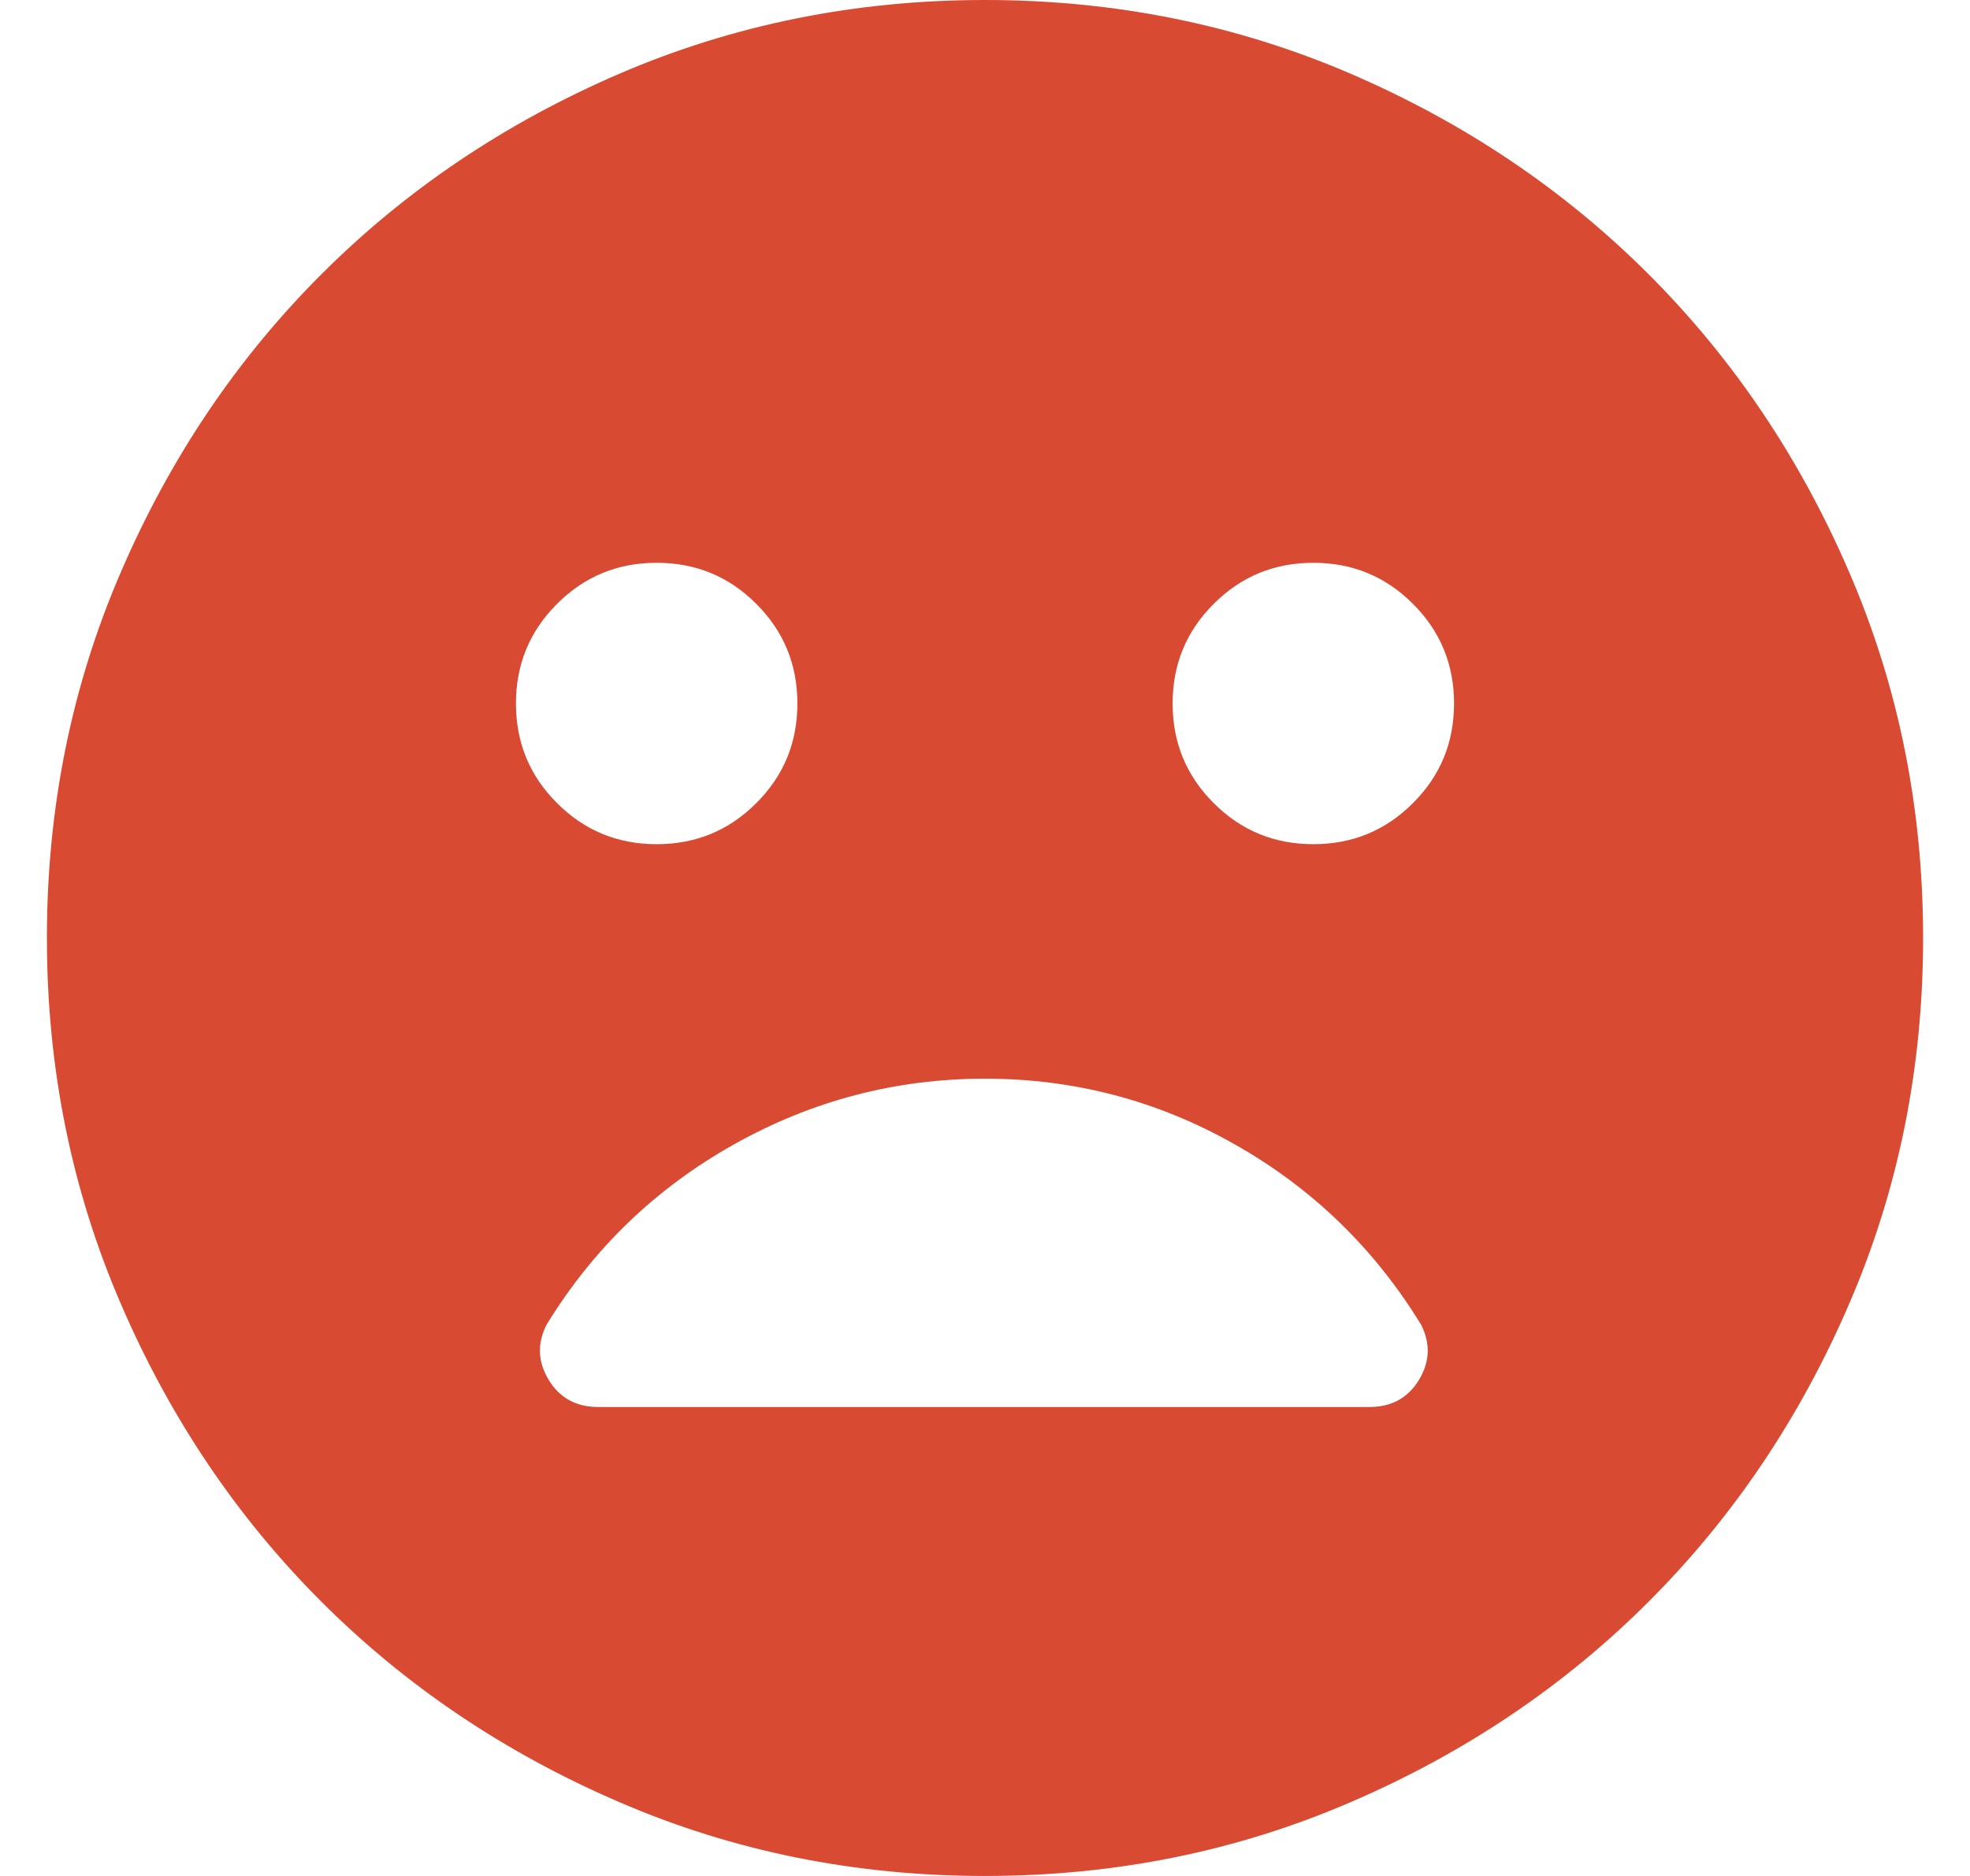 <svg width="21" height="20" viewBox="0 0 21 20" fill="none" xmlns="http://www.w3.org/2000/svg">
<path d="M14 9C14.417 9 14.771 8.854 15.062 8.562C15.354 8.271 15.5 7.917 15.5 7.5C15.5 7.083 15.354 6.729 15.062 6.438C14.771 6.146 14.417 6 14 6C13.583 6 13.229 6.146 12.938 6.438C12.646 6.729 12.5 7.083 12.5 7.5C12.5 7.917 12.646 8.271 12.938 8.562C13.229 8.854 13.583 9 14 9ZM7 9C7.417 9 7.771 8.854 8.062 8.562C8.354 8.271 8.5 7.917 8.5 7.5C8.5 7.083 8.354 6.729 8.062 6.438C7.771 6.146 7.417 6 7 6C6.583 6 6.229 6.146 5.938 6.438C5.646 6.729 5.5 7.083 5.5 7.5C5.5 7.917 5.646 8.271 5.938 8.562C6.229 8.854 6.583 9 7 9ZM10.5 20C9.117 20 7.817 19.738 6.6 19.212C5.383 18.688 4.325 17.975 3.425 17.075C2.525 16.175 1.812 15.117 1.288 13.9C0.762 12.683 0.5 11.383 0.5 10C0.5 8.617 0.762 7.317 1.288 6.1C1.812 4.883 2.525 3.825 3.425 2.925C4.325 2.025 5.383 1.312 6.6 0.787C7.817 0.263 9.117 0 10.5 0C11.883 0 13.183 0.263 14.4 0.787C15.617 1.312 16.675 2.025 17.575 2.925C18.475 3.825 19.188 4.883 19.712 6.1C20.238 7.317 20.5 8.617 20.5 10C20.5 11.383 20.238 12.683 19.712 13.9C19.188 15.117 18.475 16.175 17.575 17.075C16.675 17.975 15.617 18.688 14.4 19.212C13.183 19.738 11.883 20 10.5 20ZM10.5 11.5C9.55 11.5 8.658 11.733 7.825 12.2C6.992 12.667 6.325 13.308 5.825 14.125C5.725 14.325 5.733 14.521 5.85 14.713C5.967 14.904 6.142 15 6.375 15H14.6C14.833 15 15.008 14.904 15.125 14.713C15.242 14.521 15.25 14.325 15.15 14.125C14.65 13.308 13.988 12.667 13.162 12.2C12.338 11.733 11.45 11.5 10.5 11.5Z" fill="#D94A33"/>
</svg>
